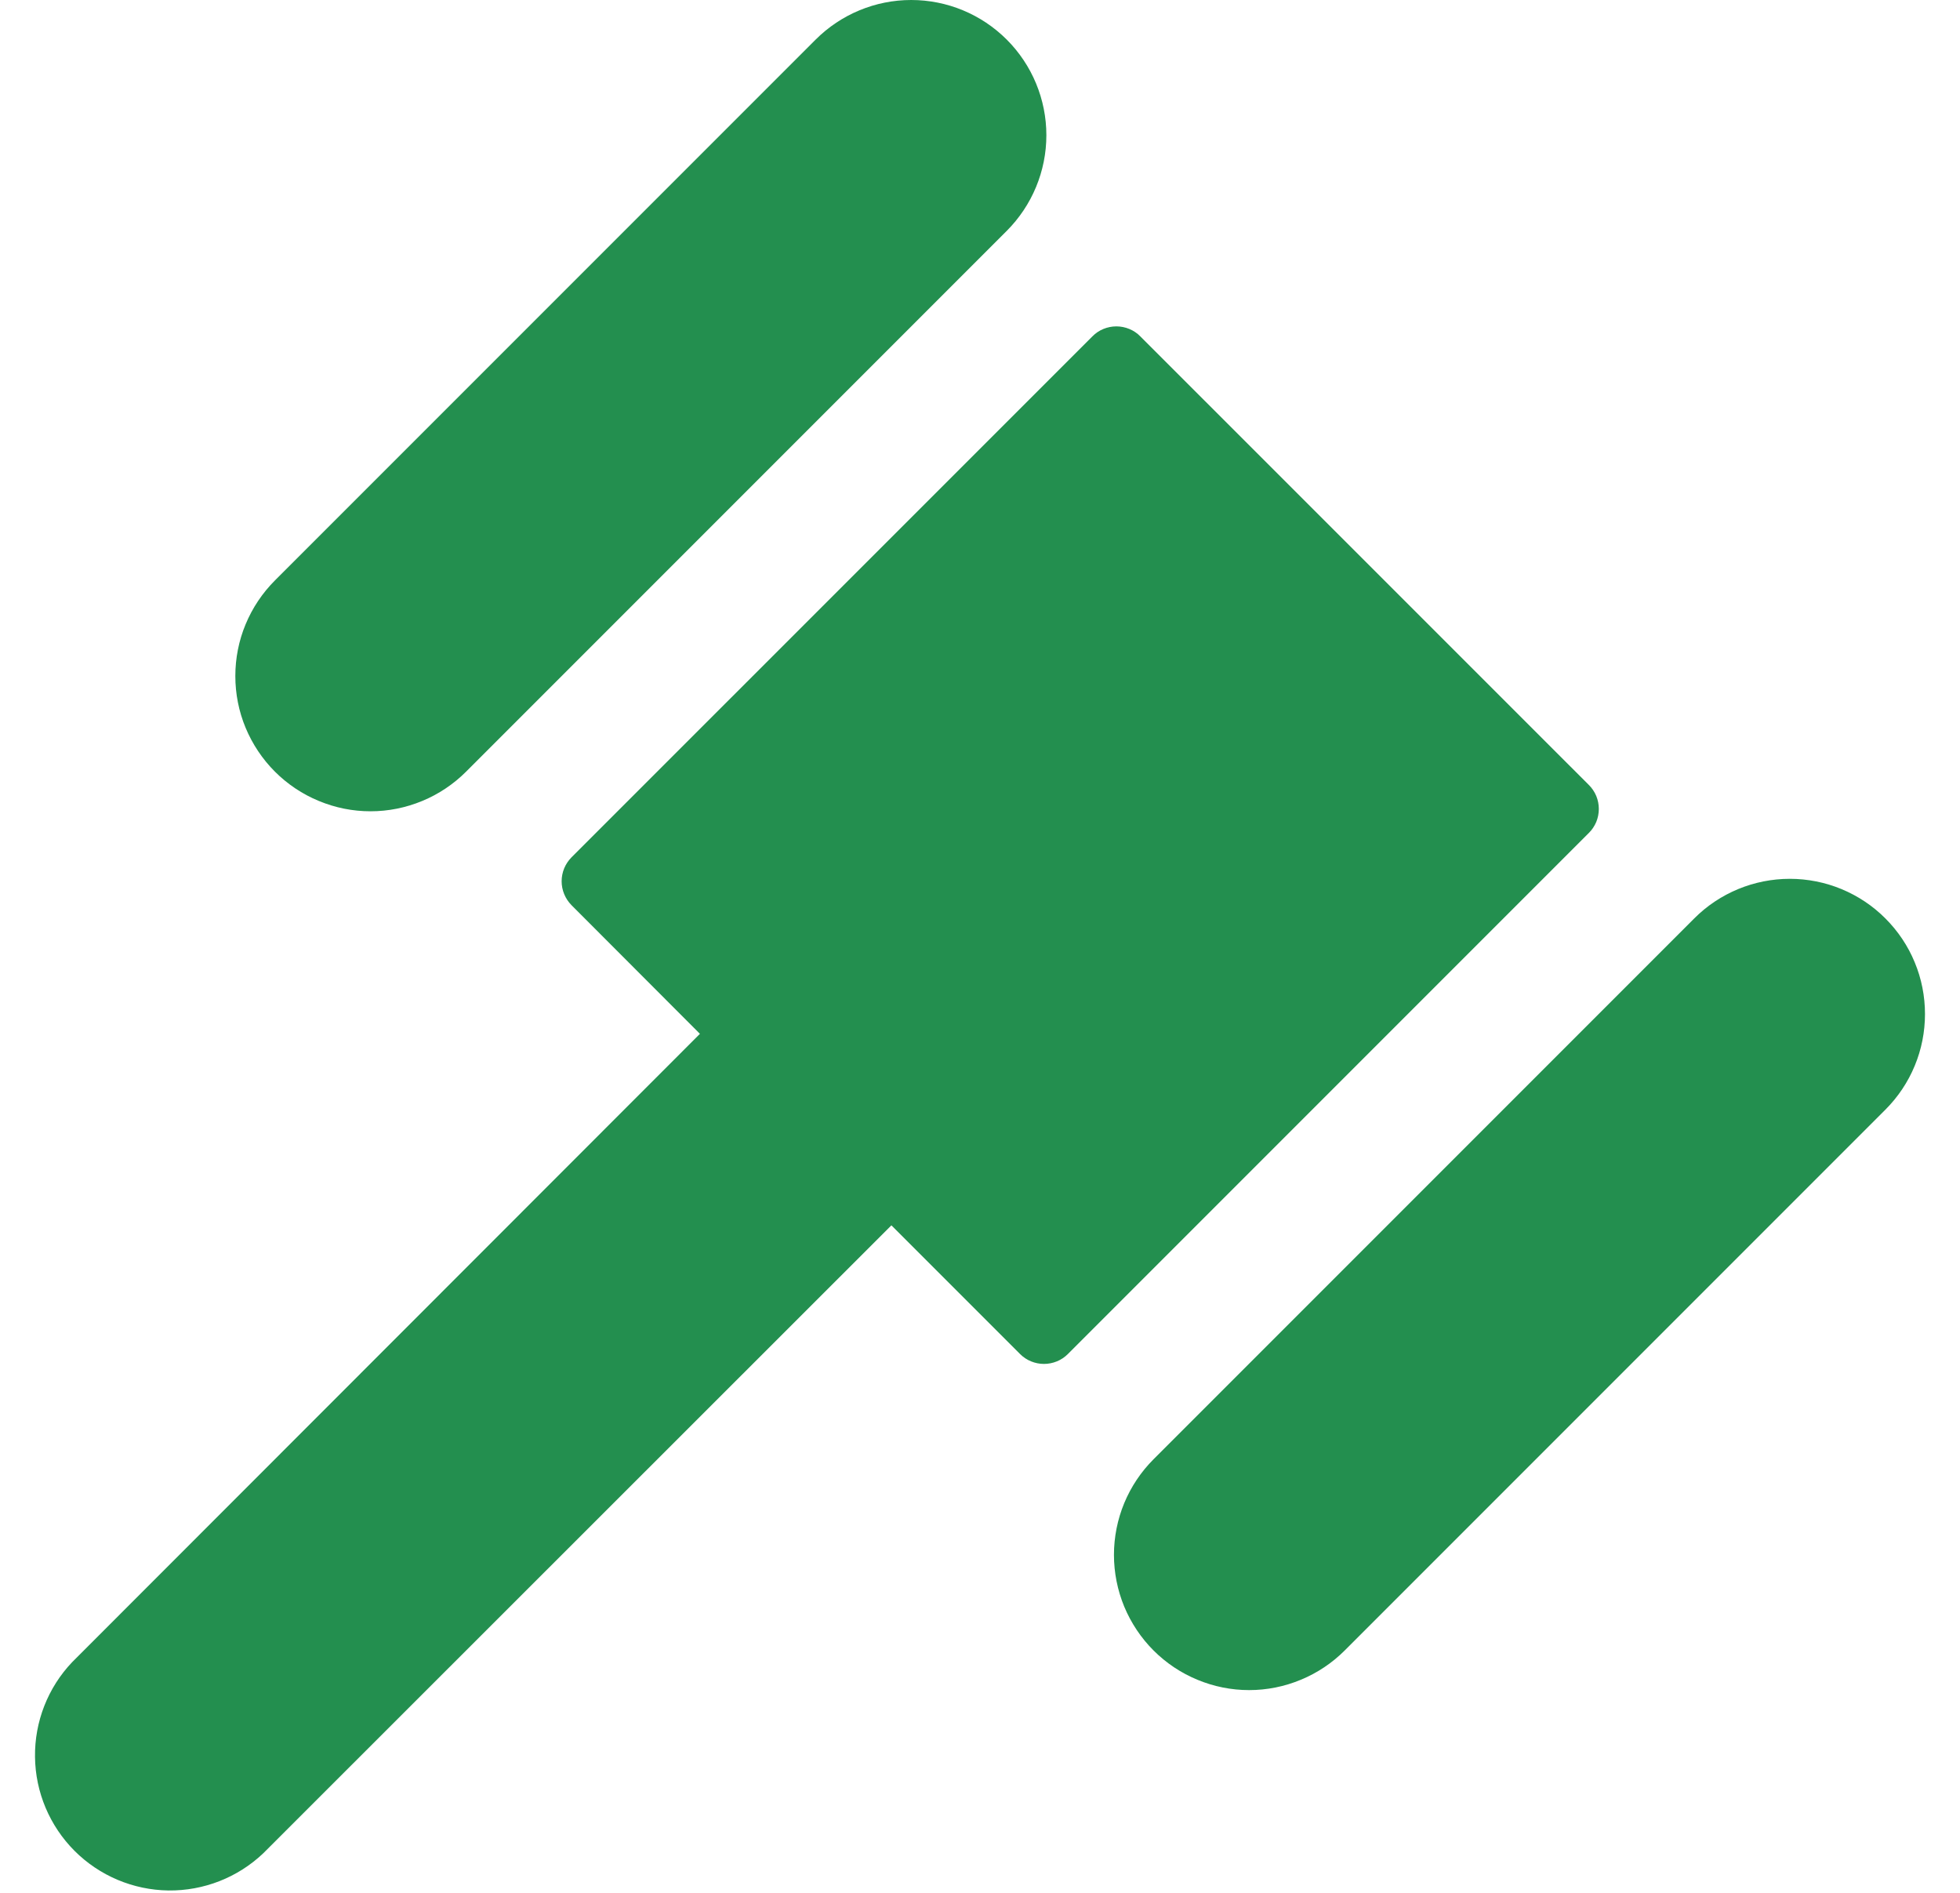 <svg width="29" height="28" viewBox="0 0 29 28" fill="none" xmlns="http://www.w3.org/2000/svg">
<path d="M4.068 11.415C3.882 11.229 3.735 11.008 3.634 10.766C3.533 10.523 3.482 10.263 3.482 10C3.482 9.738 3.533 9.477 3.634 9.235C3.735 8.992 3.882 8.772 4.068 8.586L12.068 0.586C12.443 0.211 12.952 -3.95249e-09 13.482 0C14.013 3.95248e-09 14.521 0.211 14.896 0.586C15.271 0.961 15.482 1.47 15.482 2C15.482 2.531 15.271 3.039 14.896 3.415L6.896 11.415C6.711 11.6 6.49 11.748 6.248 11.848C6.005 11.949 5.745 12.001 5.482 12.001C5.219 12.001 4.959 11.949 4.717 11.848C4.474 11.748 4.253 11.6 4.068 11.415ZM27.896 13.586C27.711 13.4 27.49 13.253 27.247 13.152C27.005 13.052 26.745 13 26.482 13C26.219 13 25.959 13.052 25.717 13.152C25.474 13.253 25.253 13.4 25.068 13.586L17.068 21.586C16.882 21.772 16.735 21.992 16.634 22.235C16.534 22.477 16.482 22.738 16.482 23C16.482 23.263 16.534 23.523 16.634 23.766C16.735 24.008 16.882 24.229 17.068 24.415C17.253 24.6 17.474 24.748 17.717 24.848C17.959 24.949 18.219 25.001 18.482 25.001C18.745 25.001 19.005 24.949 19.247 24.848C19.49 24.748 19.711 24.6 19.896 24.415L27.896 16.415C28.082 16.229 28.23 16.008 28.33 15.766C28.431 15.523 28.482 15.263 28.482 15C28.482 14.738 28.431 14.477 28.33 14.235C28.23 13.992 28.082 13.772 27.896 13.586ZM23.508 11.611L16.871 4.975C16.825 4.928 16.77 4.891 16.709 4.866C16.648 4.841 16.583 4.828 16.518 4.828C16.452 4.828 16.387 4.841 16.326 4.866C16.265 4.891 16.21 4.928 16.164 4.975L8.456 12.682C8.41 12.729 8.373 12.784 8.348 12.844C8.323 12.905 8.31 12.97 8.31 13.036C8.31 13.102 8.323 13.167 8.348 13.227C8.373 13.288 8.41 13.343 8.456 13.39L10.356 15.293L1.068 24.587C0.708 24.965 0.511 25.469 0.518 25.99C0.524 26.512 0.735 27.01 1.103 27.379C1.472 27.748 1.971 27.958 2.492 27.965C3.014 27.971 3.517 27.774 3.895 27.415L13.189 18.126L15.093 20.03C15.139 20.076 15.194 20.113 15.255 20.138C15.316 20.163 15.381 20.176 15.446 20.176C15.512 20.176 15.577 20.163 15.638 20.138C15.699 20.113 15.754 20.076 15.8 20.03L23.508 12.322C23.555 12.276 23.592 12.22 23.618 12.159C23.643 12.098 23.656 12.033 23.656 11.966C23.656 11.9 23.643 11.835 23.618 11.774C23.592 11.713 23.555 11.657 23.508 11.611Z" fill="#238F4F"/>
</svg>

